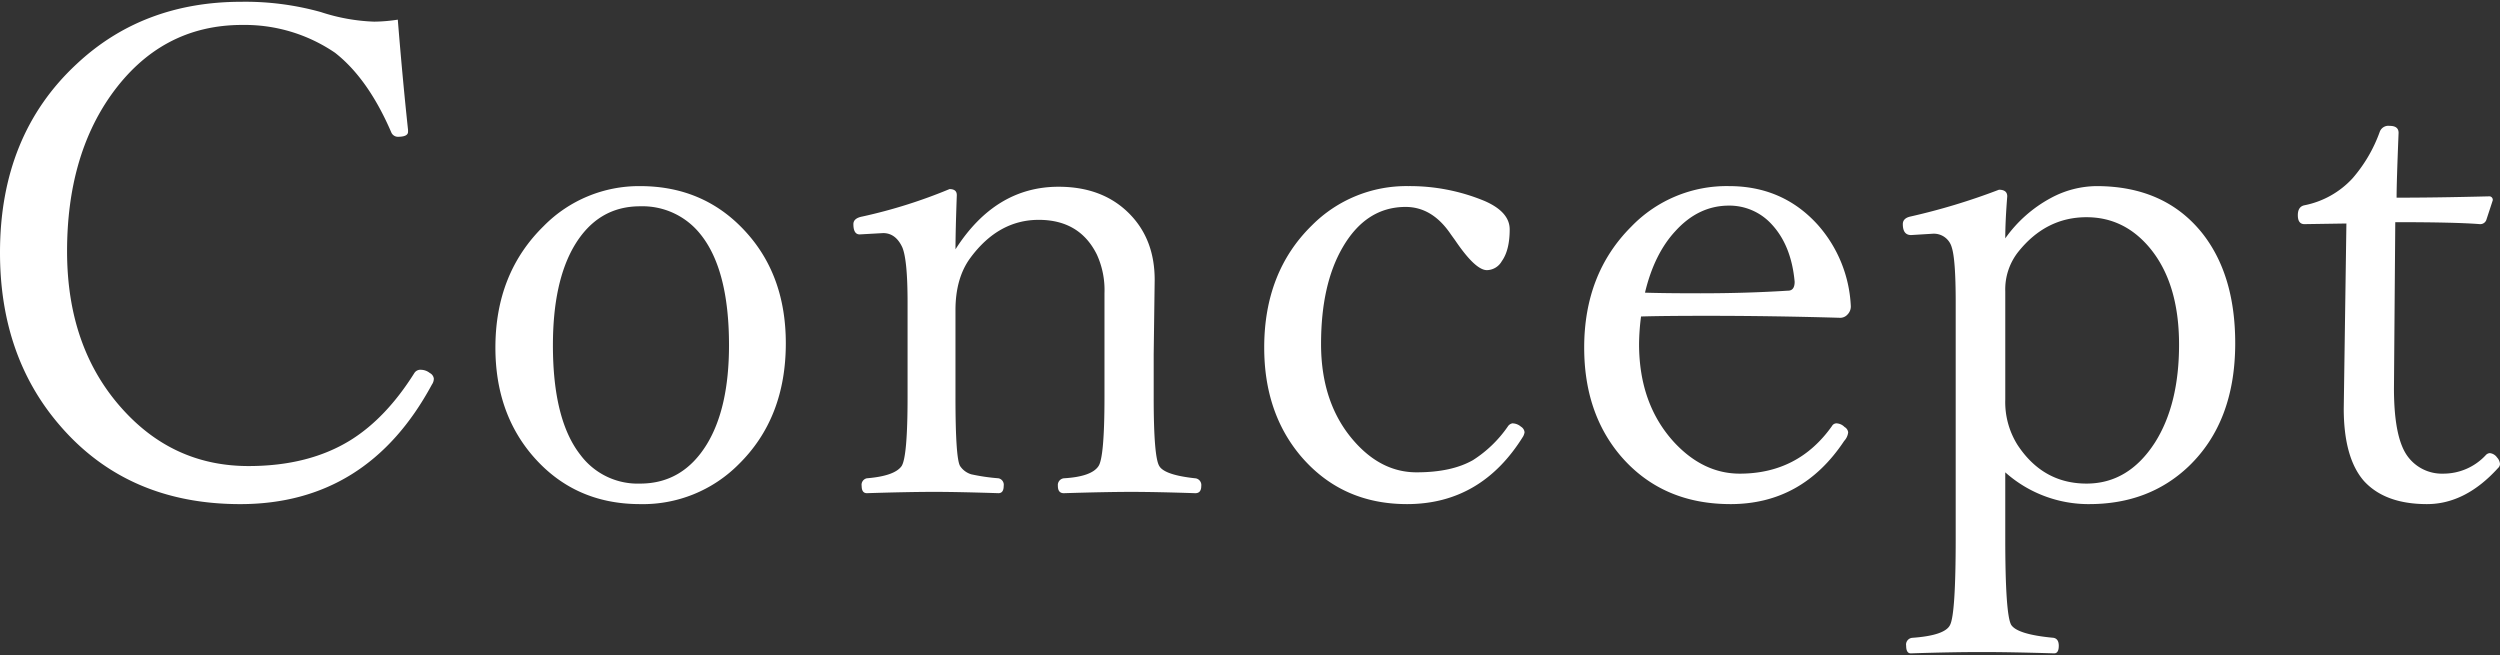 <svg id="レイヤー_1" data-name="レイヤー 1" xmlns="http://www.w3.org/2000/svg" width="664" height="174" preserveAspectRatio="xMidYMid" viewBox="0 0 664 174"><rect x="0" y="0" width="664" height="174" fill="#333333" stroke="none"/><defs><style>.cls-1{fill:#fff;fill-rule:evenodd;}</style></defs><path id="Concept.svg" class="cls-1" d="M99.422,5.753A50.7,50.7,0,0,1,85.206,3.2,74.809,74.809,0,0,0,64.146.473Q38,.473,20.359,17,0,35.888,0,67.093q0,27.42,15.8,45.79,17.987,21.015,48,21.01,33.781,0,50.9-31.73a2.827,2.827,0,0,0,.527-1.58,1.921,1.921,0,0,0-1.054-1.5,3.865,3.865,0,0,0-2.369-.87,1.89,1.89,0,0,0-1.755.87q-7.46,11.88-16.848,17.76-11.145,6.945-27.2,6.94-19.394,0-32.819-14.41Q17.815,92.933,17.814,66.744q0-24.96,11.671-41.48Q42.733,6.633,64.322,6.624a42.578,42.578,0,0,1,24.661,7.39Q97.756,20.869,103.9,35.1a1.909,1.909,0,0,0,1.755,1.23q2.718,0,2.72-1.32v-.52q-1.406-13.02-2.72-29.27a42.921,42.921,0,0,1-6.231.53h0Zm45.058,54.22q-12.9,12.57-12.9,32.35,0,17.13,9.827,28.65,11.058,12.915,28.608,12.92a35.858,35.858,0,0,0,26.149-10.55q12.548-12.3,12.548-32.17,0-17.565-10.184-29.09-11.145-12.645-28.519-12.65a35.51,35.51,0,0,0-25.536,10.54h0Zm41.6,2.29q7.545,9.405,7.546,29.44,0,16.62-5.879,26.28-6.406,10.456-17.725,10.46a18.981,18.981,0,0,1-15.884-7.65q-7.289-9.315-7.283-29.09,0-16.785,5.7-26.45,6.231-10.47,17.464-10.46a19.64,19.64,0,0,1,16.058,7.47ZM254.124,51.8c0-1.05-.644-1.58-1.931-1.58a136.081,136.081,0,0,1-23.163,7.29c-1.58.3-2.37.97-2.37,2.02q0,2.73,1.668,2.73l6.23-.35q3.336,0,5.092,3.78,1.4,3.33,1.4,14.59v25.13q0,15.915-1.58,18.37-1.842,2.64-9.213,3.25a1.759,1.759,0,0,0-1.4,2.03c0,1.29.467,1.93,1.4,1.93q10.794-.345,17.988-.35,6.141,0,16.936.35c.936,0,1.4-.64,1.4-1.93a1.762,1.762,0,0,0-1.4-2.03,52.117,52.117,0,0,1-7.195-1.05,5.422,5.422,0,0,1-2.984-2.2q-1.23-2.025-1.228-18.37V82.393q0-8.534,3.949-13.889,7.457-10.112,18.164-10.111,10.882,0,15.445,9.23a22.646,22.646,0,0,1,2.017,10.28v27.51q0,16.005-1.579,18.371-1.842,2.82-9.213,3.25a1.8,1.8,0,0,0-1.585,1.99l0,.04c0,1.29.526,1.93,1.58,1.93q11.142-.346,17.988-.351,6.49,0,16.936.351c1.053,0,1.58-.64,1.58-1.93a1.8,1.8,0,0,0-1.54-2.026l-.04,0q-8.16-.87-9.565-3.25-1.5-2.37-1.491-18.371V94.083l.263-19.78q0-10.635-6.581-17.4Q293,49.6,281.156,49.6q-16.761,0-27.378,16.611,0-4.742.351-14.41h0Zm94.287,8.09q-12.637,12.39-12.636,32.43,0,17.22,9.653,28.74,10.882,12.825,28.255,12.83,19.745,0,30.889-18.02a3.531,3.531,0,0,0,.35-1.05,1.935,1.935,0,0,0-.964-1.5,3.533,3.533,0,0,0-2.283-.88,1.884,1.884,0,0,0-1.228.88,32.357,32.357,0,0,1-9.214,8.88q-5.7,3.255-15,3.25-9.215,0-16.409-8.08-8.952-10.02-8.951-26.02,0-15.735,5.7-25.58,6.228-10.8,16.76-10.81,7.109,0,12.022,7.3l1.14,1.58q5.353,7.9,8.425,7.91a4.643,4.643,0,0,0,3.949-2.37q2.1-2.91,2.105-8.44,0-4.65-6.668-7.56a51.8,51.8,0,0,0-20.268-3.95,35.341,35.341,0,0,0-25.623,10.46h0Zm105.082,23.99q17.2,0,35.364.53a2.625,2.625,0,0,0,1.843-.879,3.007,3.007,0,0,0,.877-2.2,34.923,34.923,0,0,0-8.775-21.62q-9.3-10.29-23.605-10.281a35.185,35.185,0,0,0-25.975,10.811q-12.46,12.48-12.46,32.08,0,17.4,9.74,28.83,10.968,12.735,29.133,12.74,19.041,0,30.187-16.79a3.925,3.925,0,0,0,1.052-2.28,1.891,1.891,0,0,0-.964-1.41,3.169,3.169,0,0,0-2.107-.97,1.376,1.376,0,0,0-1.228.71q-8.95,12.645-24.483,12.65-9.654,0-17.372-8.26-9.385-10.185-9.385-26.19a59.649,59.649,0,0,1,.526-7.29q5.615-.18,17.638-.18h-.006Zm-8.512-22.5q6.141-6.765,14.216-6.77a15.177,15.177,0,0,1,11.32,4.92q5.264,5.625,6.142,15.3,0,2.37-1.755,2.371-11.056.7-23.254.7-9.477,0-14.742-.169,2.454-10.291,8.073-16.351Zm109.907,72.51q15.88,0,26.413-10.02,12.372-11.865,12.373-32.7,0-18.18-8.776-29.26-10-12.48-28.08-12.48a25.939,25.939,0,0,0-12.109,3.16,35.3,35.3,0,0,0-12.11,10.72c0-2.98.175-6.71.526-11.16,0-1.169-.732-1.76-2.2-1.76a170.92,170.92,0,0,1-23.518,7.121c-1.346.3-2.018.97-2.018,2.02,0,1.94.731,2.9,2.2,2.9l5.7-.35a4.914,4.914,0,0,1,5.092,3.61q1.053,3.165,1.053,14.591v62.659q0,20.13-1.492,23.031-1.315,2.8-10,3.429a1.8,1.8,0,0,0-1.692,1.9,1.664,1.664,0,0,0,.025.211c0,1.34.409,2.02,1.229,2.02q11.231-.361,19.3-.351,7.194,0,18.779.351c.818,0,1.228-.68,1.228-2.02,0-1.23-.469-1.94-1.4-2.111q-9.565-.883-11.233-3.429-1.58-2.731-1.579-23.031V125.454a33.257,33.257,0,0,0,22.288,8.439h0ZM570.77,65.6q7.988,9.405,7.988,25.93,0,15.9-6.406,26.01-7.021,10.9-18.164,10.9-11.582,0-18.34-10.28a21.381,21.381,0,0,1-3.247-12.04V77.383a16.061,16.061,0,0,1,3.421-10.46q7.372-9.24,18.166-9.23,9.825,0,16.584,7.91h0Zm52.078,18.46-.35,24.43q0,13.1,5.353,19.25,5.611,6.15,16.76,6.15,10.183,0,18.87-9.58a1.508,1.508,0,0,0,.519-1.06,2.872,2.872,0,0,0-.789-1.75,2.657,2.657,0,0,0-1.927-1.15,1.556,1.556,0,0,0-1.058.53,15.347,15.347,0,0,1-11.312,4.92,11.275,11.275,0,0,1-9.485-4.65q-3.594-4.935-3.594-18.02l.349-44.12q15.98,0,22.464.52a1.709,1.709,0,0,0,1.758-1.23l1.667-5.09a.931.931,0,0,0-.781-1.059.955.955,0,0,0-.267,0q-14.393.36-24.491.35,0-4.035.529-17.22c0-1.23-.789-1.85-2.366-1.85a2.435,2.435,0,0,0-2.636,1.58,38.826,38.826,0,0,1-7.189,12.31,23.561,23.561,0,0,1-12.811,7.2q-1.758.36-1.756,2.64,0,2.37,1.756,2.37l11.144-.17Z"/></svg>